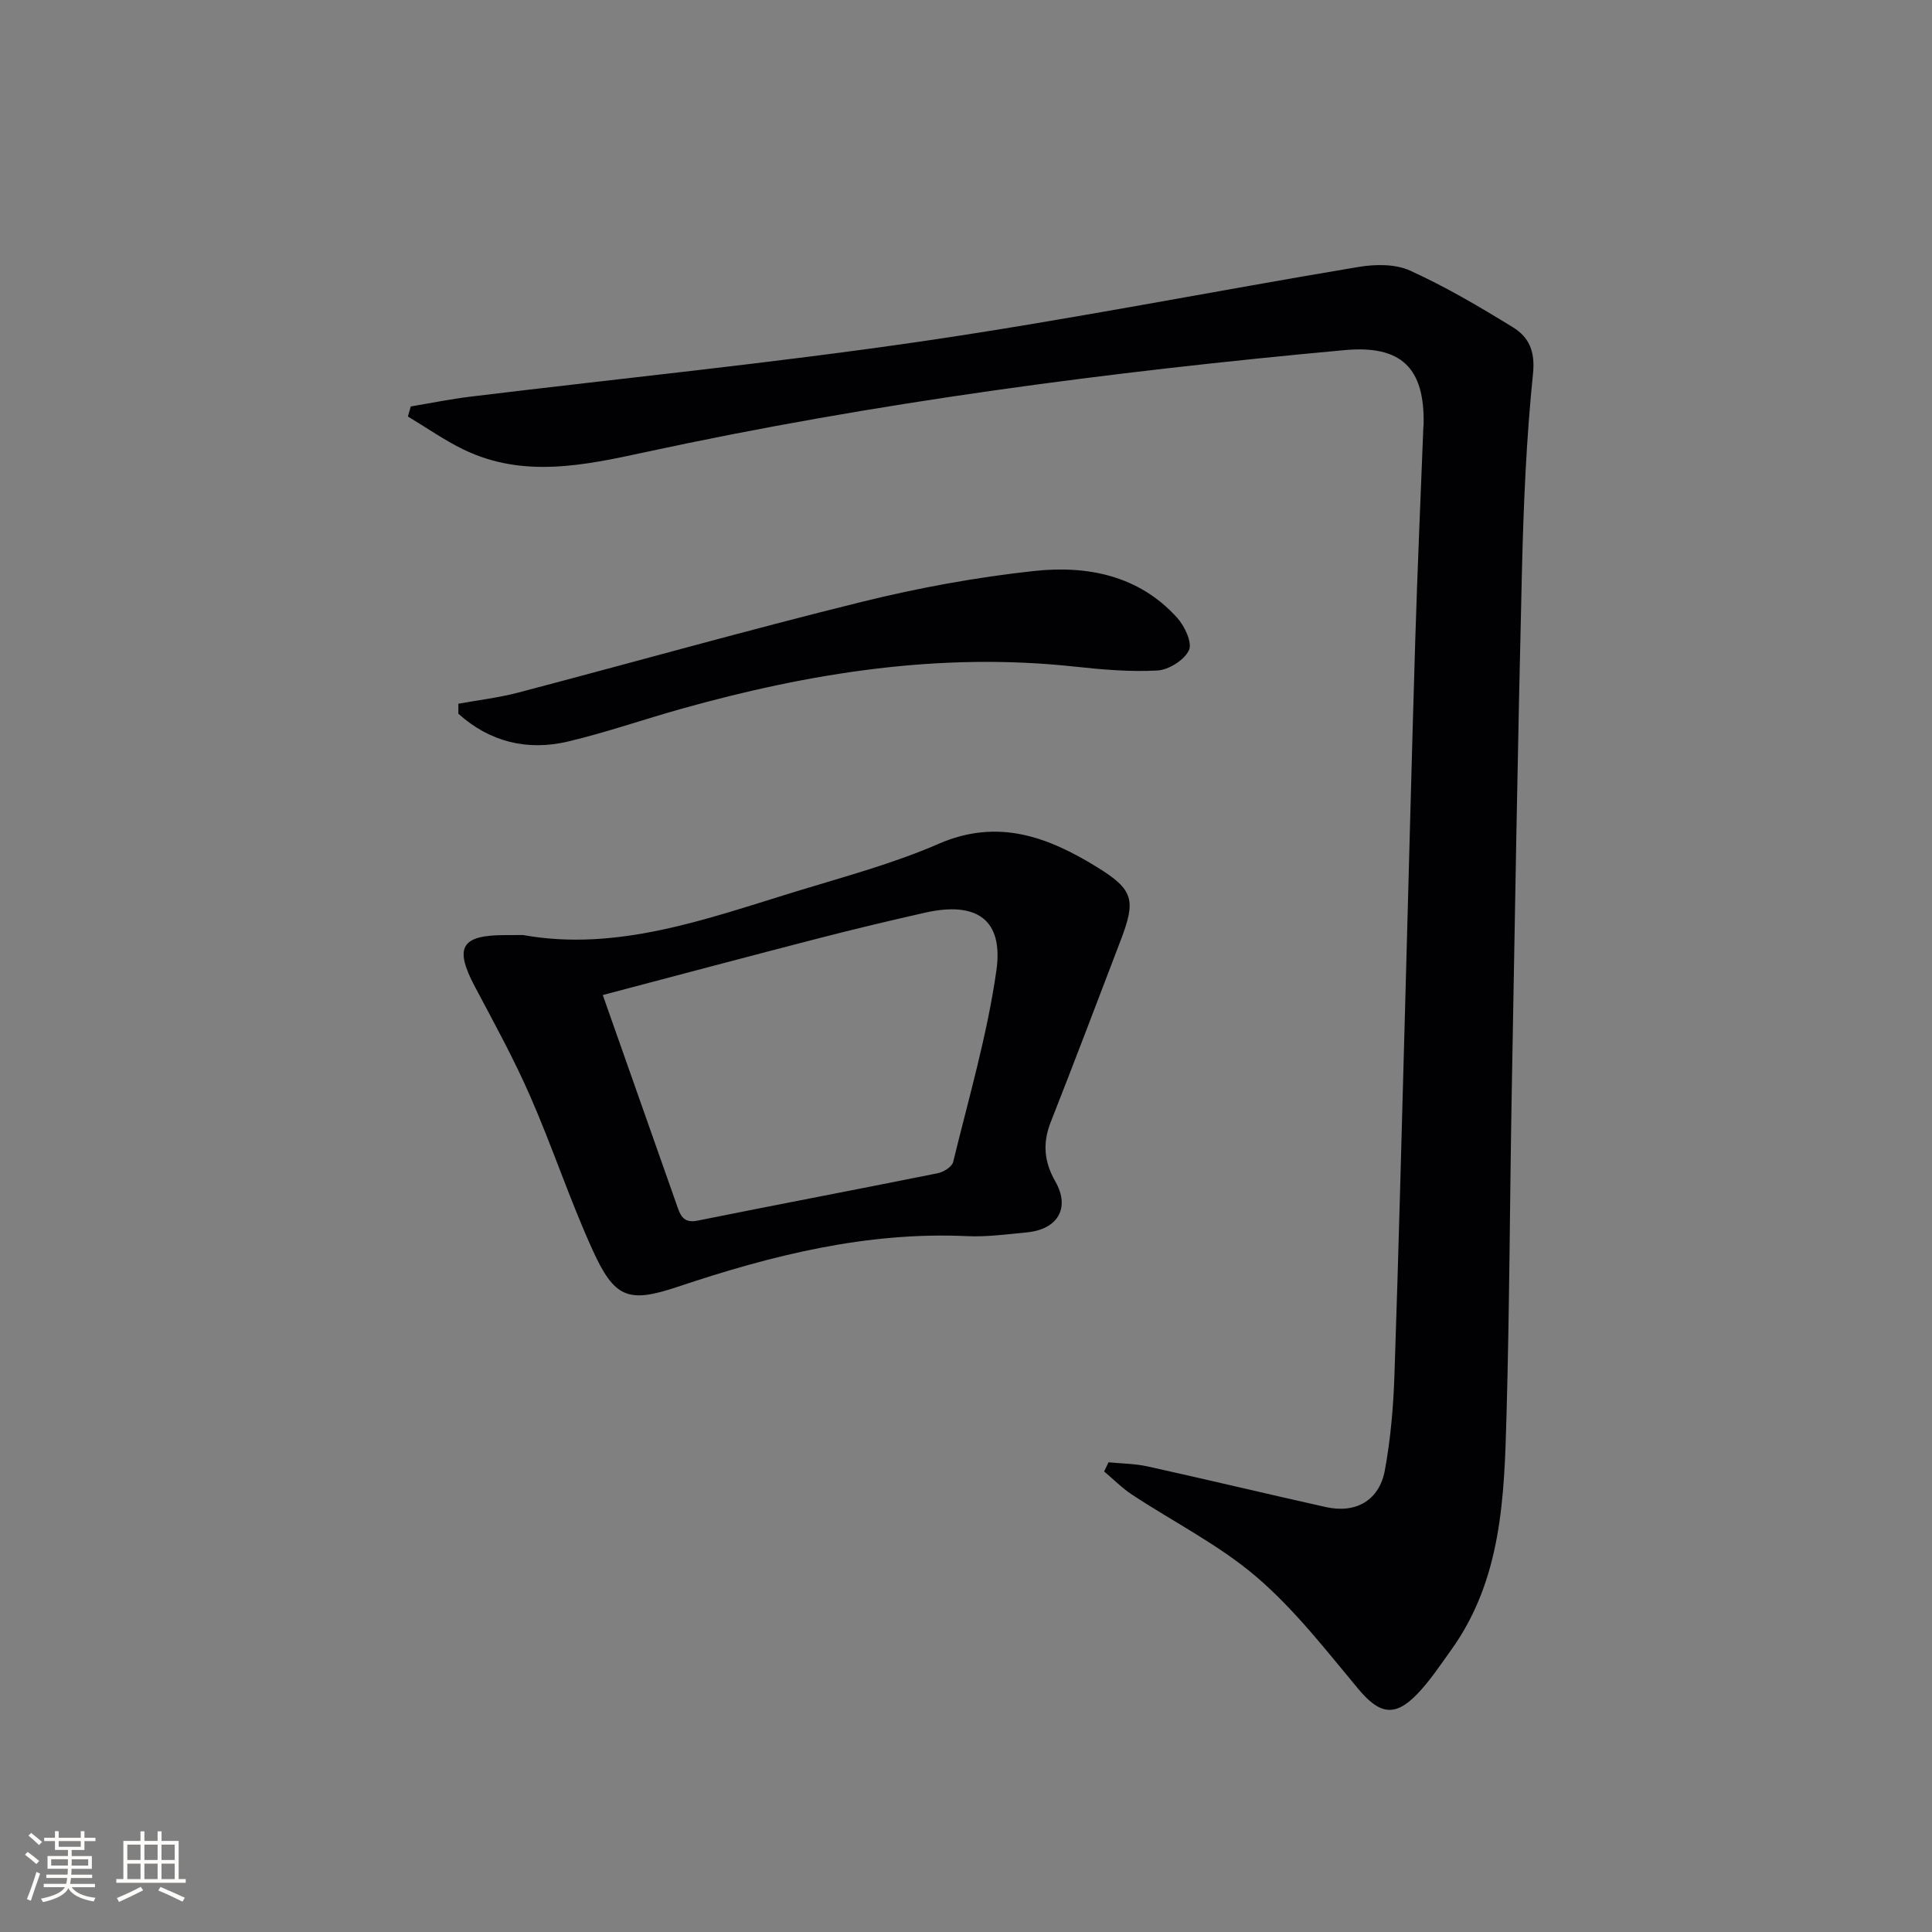 <svg enable-background="new 0 0 400 400" viewBox="0 0 400 400" xmlns="http://www.w3.org/2000/svg"><rect x="0" y="0" width="400" height="400" fill="#808080" stroke="none"/><g fill="#010104"><path d="m229.51 302.75c2.72.27 5.5.28 8.15.87 12.3 2.72 24.55 5.66 36.84 8.4 6.23 1.39 11.08-1.37 12.23-7.66 1.19-6.51 1.76-13.18 1.98-19.8.89-26.28 1.55-52.57 2.28-78.86.68-24.45 1.28-48.91 2.03-73.36.45-14.63 1.1-29.24 1.67-43.87.01-.17.05-.33.05-.5.28-11.86-4.67-16.56-16.39-15.48-48.63 4.47-96.99 10.8-144.78 21.13-12.5 2.7-25.19 5.46-37.58-.54-4.01-1.94-7.7-4.55-11.54-6.85.2-.69.4-1.39.6-2.08 4.15-.69 8.28-1.54 12.46-2.04 31.16-3.8 62.43-6.92 93.48-11.46 30.19-4.42 60.16-10.35 90.27-15.38 3.46-.58 7.61-.64 10.67.75 7.36 3.34 14.39 7.49 21.29 11.73 3.3 2.03 4.66 4.92 4.17 9.63-1.39 13.55-1.96 27.21-2.29 40.83-.87 35.95-1.47 71.91-2.11 107.86-.4 22.31-.46 44.62-1.08 66.92-.47 16.95-.97 34.05-11.5 48.67-2.23 3.1-4.36 6.34-6.99 9.07-4.7 4.89-7.88 4.13-12.24-1.1-6.68-8.02-13.18-16.42-21.04-23.15-7.76-6.64-17.17-11.36-25.78-17.04-2.07-1.37-3.85-3.18-5.76-4.79.31-.63.61-1.27.91-1.9z"/><path d="m108.3 193.59c19.53 3.51 38.07-3.37 56.76-9.1 9.84-3.01 19.86-5.69 29.26-9.78 12.31-5.36 22.68-1.43 32.84 4.84 7.57 4.67 8.05 6.79 4.85 15.17-4.79 12.55-9.55 25.11-14.47 37.6-1.72 4.37-1.37 8.22.96 12.3 3.12 5.45.53 9.91-5.9 10.53-4.13.4-8.3.97-12.41.78-20.79-.96-40.47 3.98-59.95 10.51-10.19 3.41-13.02 2.32-17.56-7.66-4.73-10.4-8.31-21.33-12.9-31.8-3.38-7.74-7.47-15.18-11.43-22.65-4.35-8.21-2.94-10.73 6.32-10.73.99-.01 1.99-.01 3.63-.01zm16.5 12.42c5.15 14.61 10.19 28.95 15.25 43.28.72 2.03 1.22 4.07 4.36 3.43 16.57-3.34 33.18-6.48 49.75-9.82 1.2-.24 2.94-1.33 3.18-2.32 3.21-13.17 7.05-26.27 8.95-39.63 1.51-10.58-4.1-14.4-14.77-11.99-7.27 1.64-14.52 3.37-21.74 5.23-14.88 3.84-29.73 7.8-44.98 11.82z"/><path d="m94.9 145.7c4.12-.75 8.32-1.24 12.36-2.3 23.72-6.23 47.32-12.9 71.12-18.78 11.72-2.9 23.7-5.1 35.69-6.4 10.97-1.19 21.68.87 29.63 9.66 1.56 1.72 3.19 5.18 2.46 6.74-.96 2.04-4.18 4.07-6.53 4.2-5.76.32-11.6-.21-17.36-.83-27.71-2.98-54.62 1.31-81.19 8.76-7.81 2.19-15.5 4.87-23.38 6.75-8.53 2.04-16.3.11-22.8-5.73 0-.7 0-1.39 0-2.07z"/></g><path d="m5.17 384 .55-.58c.85.61 1.65 1.24 2.4 1.87l-.59.64c-.83-.73-1.62-1.38-2.36-1.93m1.22 9.53-.82-.34c.71-1.76 1.37-3.64 1.98-5.63.24.13.5.25.76.36-.6 1.67-1.24 3.54-1.92 5.61m-.5-13.5.57-.54c.56.44 1.31 1.06 2.26 1.87l-.64.64c-.68-.66-1.41-1.32-2.19-1.97m3.25.46h2.24v-1.36h.77v1.36h4.57v-1.36h.76v1.36h2.28v.69h-2.28v1.84h-2.64v1.26h4.18v2.64h-4.21c0 .45-.02.86-.05 1.21h4.32v.69h-4.38c-.04.34-.1.75-.19 1.22h5.15v.69h-4.82c.87 1.19 2.51 1.92 4.93 2.19-.17.31-.3.57-.37.76-2.77-.49-4.52-1.41-5.26-2.76-.56 1.26-2.3 2.23-5.24 2.9-.12-.25-.26-.48-.43-.72 2.73-.55 4.38-1.34 4.96-2.38h-4.38v-.69h4.65c.1-.38.17-.79.21-1.22h-4.32v-.69h4.4c.03-.34.05-.75.05-1.21h-4.2v-2.64h4.23v-1.26h-2.69v-1.84h-2.24zm1.46 4.46v1.29h3.45c.01-.4.02-.57.01-.53v-.32-.45h-3.46zm1.55-2.59h4.57v-1.19h-4.57zm6.11 2.59h-3.42v.77c-.01.19-.01.37-.02.53h3.44z" fill="#fcfbfa"/><path d="m32.63 379.16h.82v1.98h3.54v7.89h1.46v.78h-14.37v-.78h1.46v-7.89h3.54v-1.98h.82v1.98h2.73zm-3.49 11.48.5.73c-1.61.82-3.28 1.63-5 2.41-.13-.27-.28-.55-.44-.82 1.75-.72 3.4-1.49 4.94-2.32m-2.78-5.55h2.73v-3.18h-2.73zm0 3.95h2.73v-3.2h-2.73zm3.54-3.95h2.73v-3.18h-2.73zm0 3.95h2.73v-3.2h-2.73zm7.89 4.68c-1.84-.92-3.51-1.7-5.02-2.32l.45-.73c1.89.8 3.57 1.55 5.04 2.23zm-1.62-11.81h-2.73v3.18h2.73zm-2.73 7.13h2.73v-3.2h-2.73z" fill="#fcfbfa"/></svg>